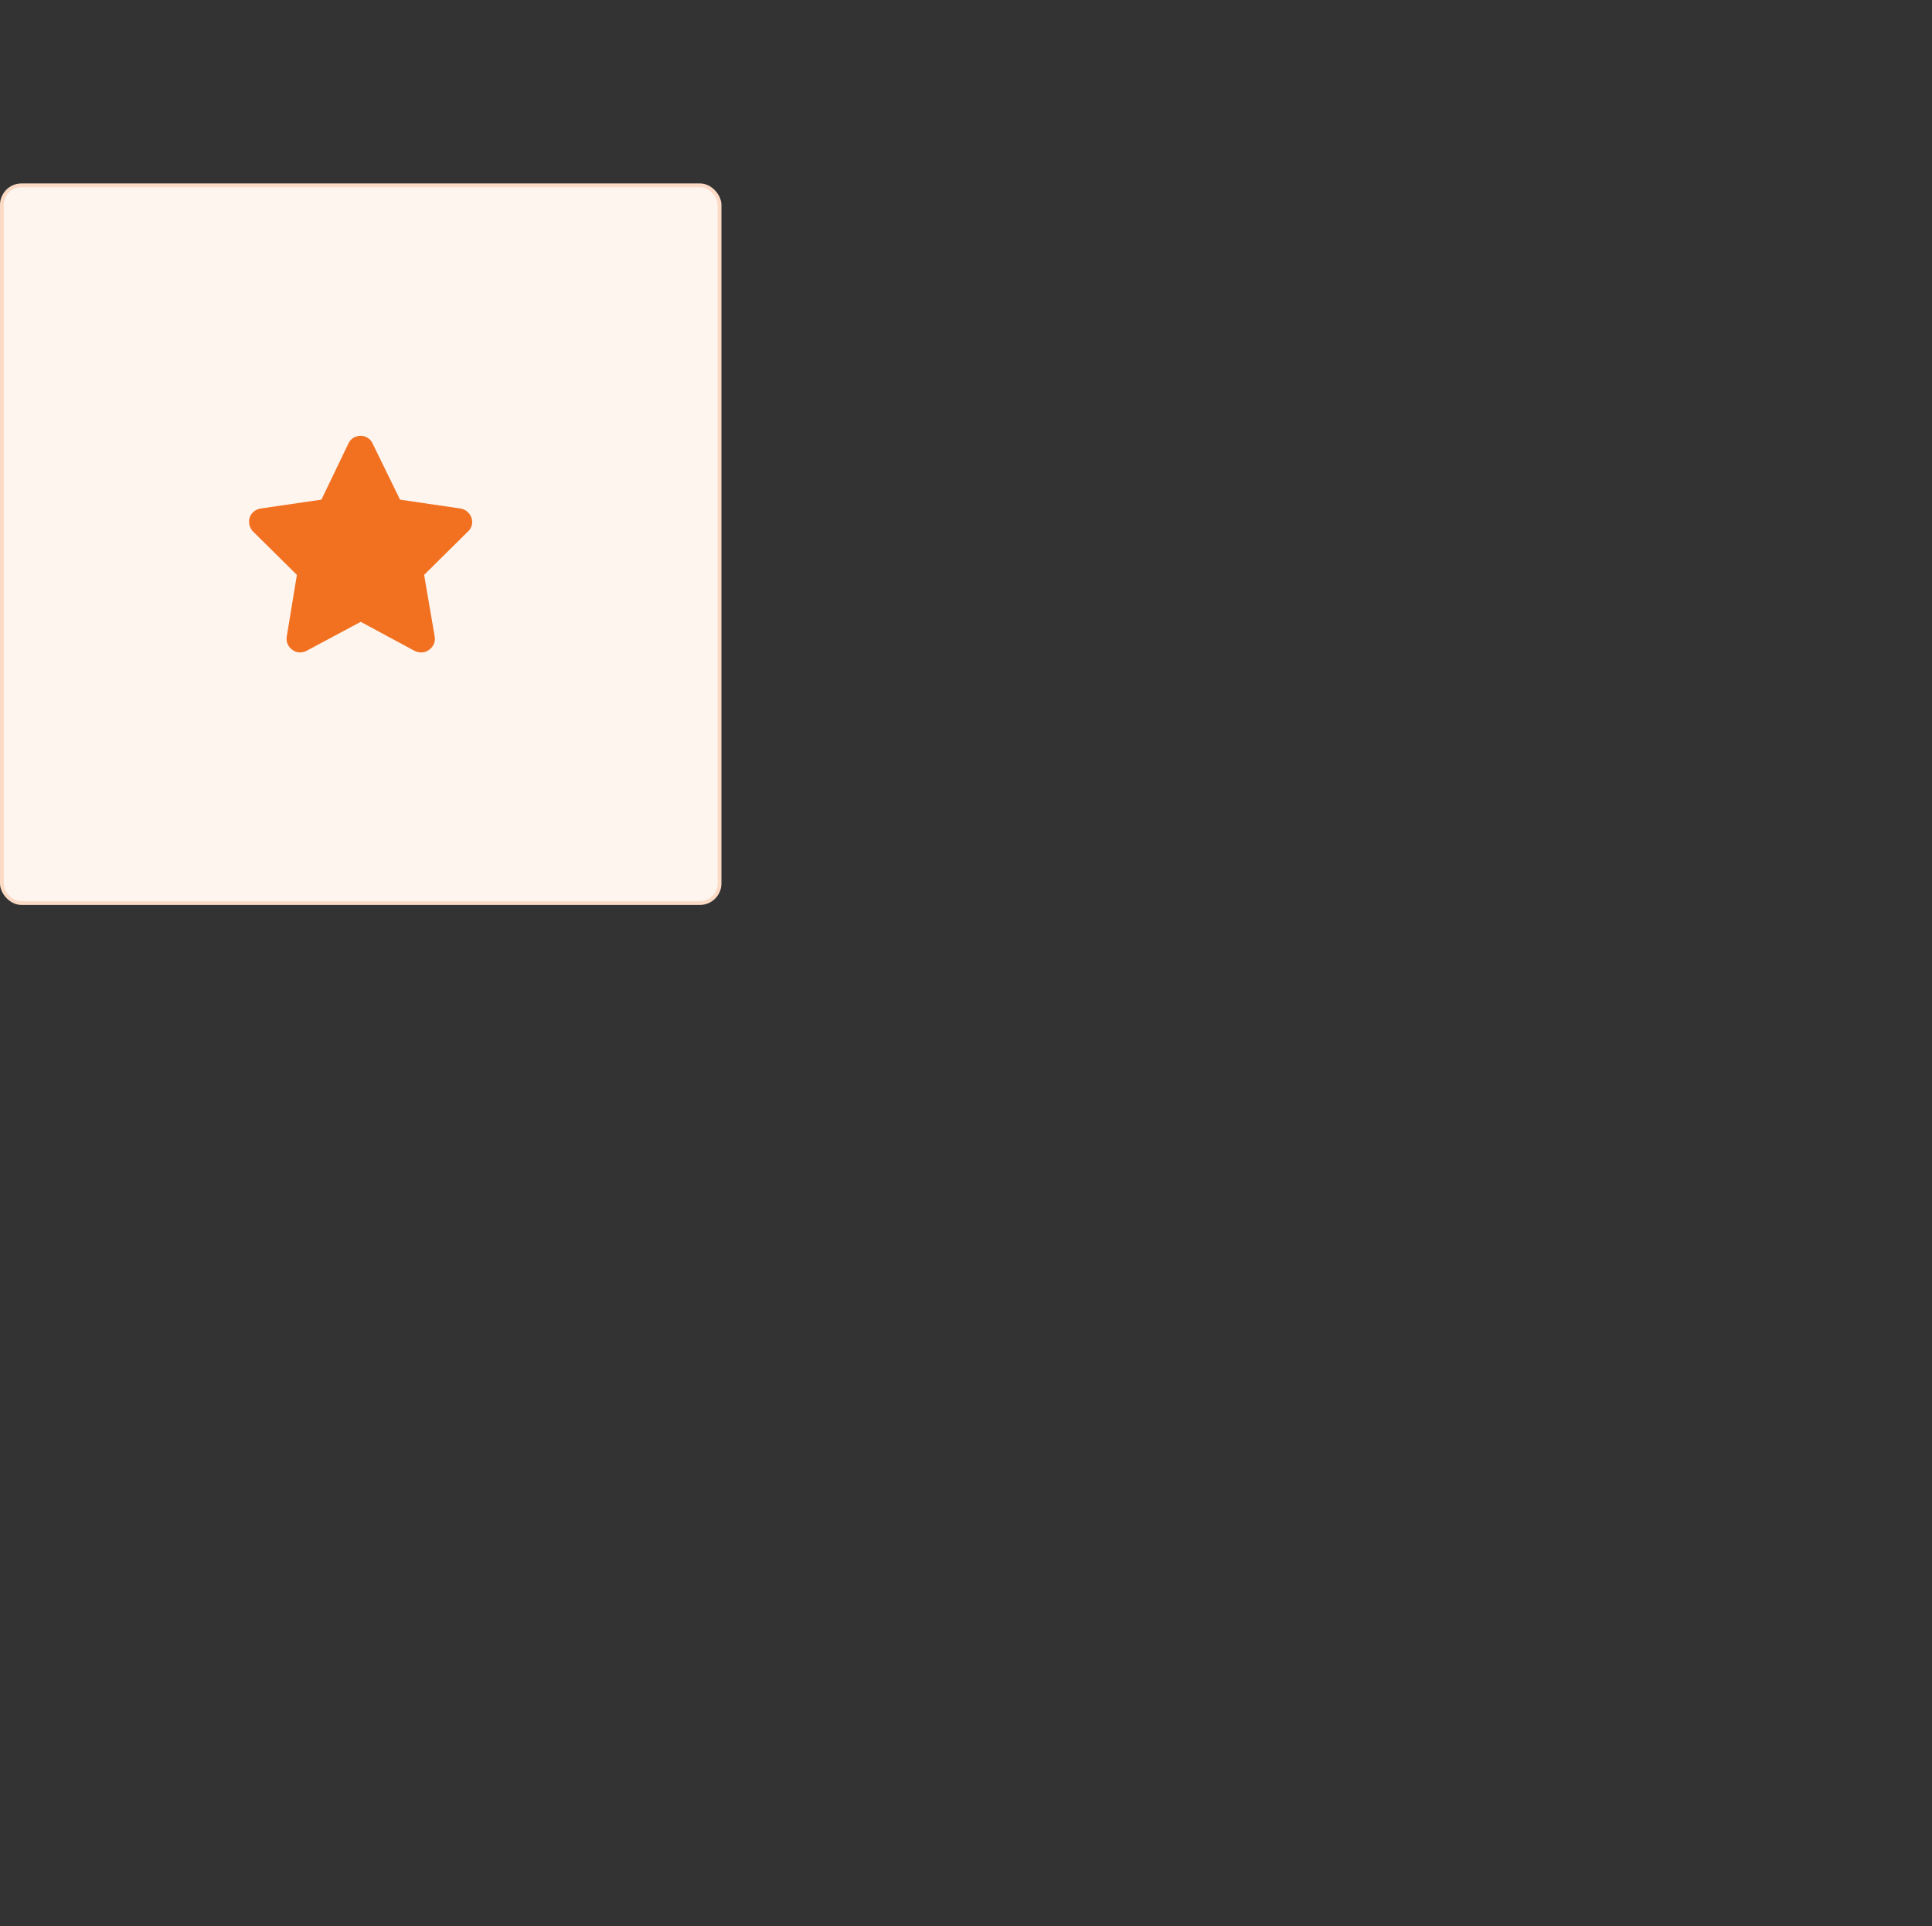 <svg width="632" height="630" viewBox="0 0 632 630" fill="none" xmlns="http://www.w3.org/2000/svg">
<rect x="0" y="0" width="632" height="630" fill="#333333" stroke="none"/>
<rect x="0.621" y="60.621" width="234.758" height="234.758" rx="6.422" fill="#FEF5EF"/>
<rect x="0.621" y="60.621" width="234.758" height="234.758" rx="6.422" stroke="#FCDBC6" stroke-width="1.242"/>
<path d="M121.872 145.039L130.86 163.43L150.634 166.334C152.294 166.611 153.677 167.717 154.23 169.377C154.783 170.898 154.368 172.695 153.123 173.802L138.742 188.045L142.199 208.234C142.476 209.893 141.784 211.552 140.402 212.52C139.019 213.627 137.221 213.627 135.7 212.935L118 203.394L100.162 212.935C98.779 213.627 96.981 213.627 95.598 212.52C94.216 211.552 93.524 209.893 93.801 208.234L97.12 188.045L82.738 173.802C81.632 172.695 81.217 170.898 81.632 169.377C82.185 167.717 83.568 166.611 85.227 166.334L105.14 163.43L113.99 145.039C114.681 143.518 116.202 142.55 118 142.55C119.659 142.55 121.18 143.518 121.872 145.039Z" fill="#F27121"/>
</svg>
